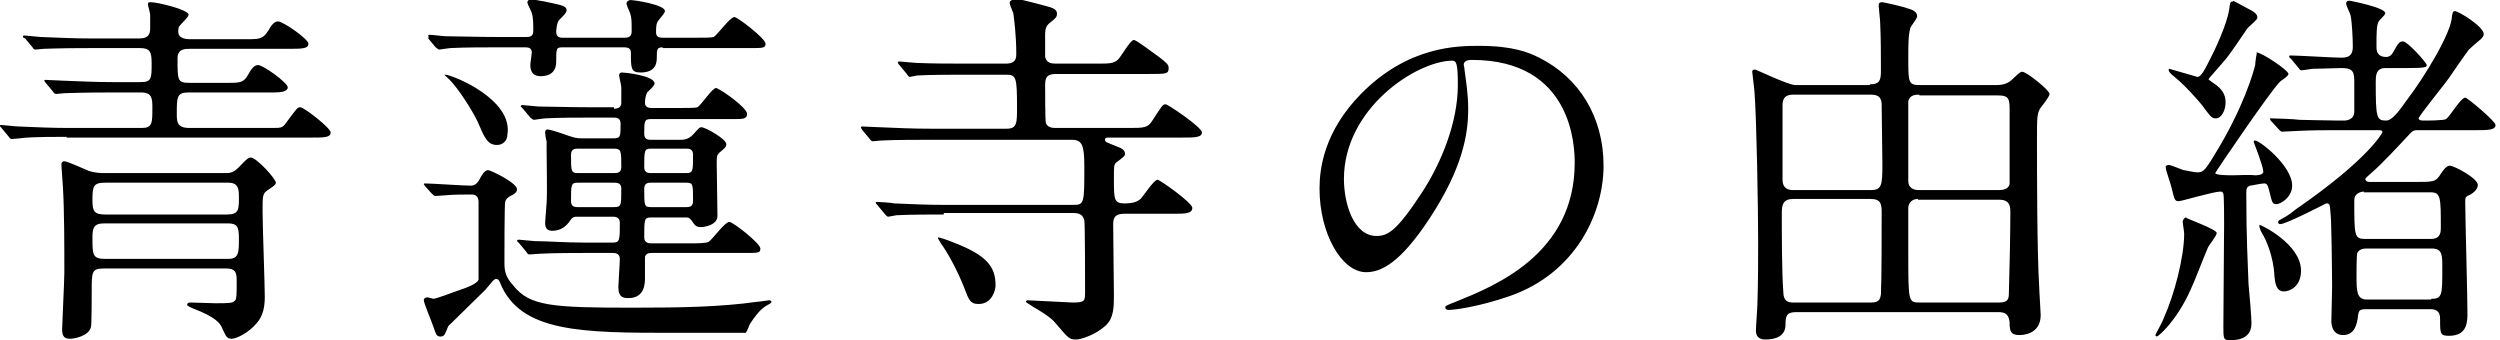 <svg version="1" xmlns="http://www.w3.org/2000/svg" width="338" height="46" viewBox="0 0 338 46" enable-background="new 0 0 338 46"><path d="M9 18.5c-4.4 0-5.7.1-6.3.2-.2 0-1 .1-1.1.1-.1 0-.3-.1-.4-.3l-1-1.2c-.2-.2-.2-.2-.2-.3 0-.1 0-.1.2-.1.3 0 1.9.2 2.3.2 2.4.1 4.5.2 6.9.2h9.8c1.4 0 1.4-.7 1.4-2.7 0-1.2 0-2.1-1.5-2.1h-4c-4.4 0-5.9.1-6.4.1-.1 0-.9.1-1.1.1-.2 0-.3-.1-.5-.4l-1-1.2s-.1-.1-.1-.2.1-.1.2-.1l2.2.1c2.5.1 4.5.2 6.9.2h3.7c1.5 0 1.5-.5 1.5-2.5 0-1.6-.2-2.1-1.6-2.1h-6.7c-4.4 0-5.9.1-6.3.1l-1.1.1c-.2 0-.3-.1-.4-.3l-1-1.2c-.3-.1-.3-.2-.3-.2 0-.1 0-.2.2-.2l2.2.2c2.5.1 4.5.2 6.9.2h6.3c.6 0 1.6 0 1.6-1.3v-1.9c0-.3-.3-1.2-.3-1.4 0-.3.1-.3.4-.3.9 0 5.1 1 5.1 1.7 0 .3-1.1 1.3-1.3 1.6-.1.2-.1.5-.1.7 0 1 1.3 1 1.6 1h7.9c1.6 0 2-.1 2.7-1.2.6-1.1 1-1.2 1.3-1.2.7 0 4.1 2.4 4.1 3 0 .7-.9.7-2.7.7h-13.3c-.7 0-1.7 0-1.7 1.3 0 3 0 3.3 1.6 3.3h5.4c1.6 0 2-.1 2.6-1.2.6-1.1 1-1.2 1.3-1.2.7 0 4 2.4 4 3 0 .3-.2.4-.4.5-.4.2-1 .2-2.2.2h-10.8c-1.6 0-1.6.6-1.6 2.9 0 1 0 1.9 1.7 1.9h11.1c1.5 0 1.5 0 2.2-1 1.2-1.6 1.3-1.8 1.7-1.8.5 0 4.1 2.8 4.1 3.4 0 .7-.9.7-2.6.7h-33.1zm5 17.8c-1.6 0-1.6.5-1.6 3 0 .4 0 4.6-.1 4.9-.3 1.3-2.4 1.6-2.8 1.6-.8 0-1.1-.3-1.1-1.3 0-.6.3-6.5.3-7.7 0-3.3 0-8.6-.2-11.6l-.2-2.9c0-.4.2-.5.4-.5.4 0 2.8 1.1 3.3 1.3.9.3 1.7.3 2.2.3h16.4c.8 0 1.2-.3 1.7-.8 1.2-1.3 1.4-1.3 1.6-1.3.8 0 3.4 2.9 3.4 3.4 0 .3-.5.6-1.1 1-.7.5-.7.7-.7 2.9 0 1.8.3 10 .3 11.5 0 1.3-.2 2.6-1.1 3.6-1.1 1.3-2.7 2.1-3.4 2.1-.7 0-.8-.5-1.2-1.3-.3-.8-.9-1.6-4-2.8-.2-.1-.8-.3-.8-.5s.2-.3.4-.3c.6 0 2.9.1 3.4.1 1.9 0 2.4 0 2.7-.4.2-.2.2-.8.2-2.7 0-1.1-.2-1.6-1.4-1.6h-16.6zm.2-11.6c-1.6 0-1.7.5-1.7 2.4 0 1.4.2 1.9 1.7 1.9h16.5c1.6 0 1.6-.7 1.6-2.3 0-1 0-2-1.4-2h-16.7zm16.7 10.3c1.4 0 1.4-.9 1.4-2.8 0-1.5-.2-2-1.5-2h-16.7c-1.5 0-1.6.7-1.6 2 0 2.2 0 2.8 1.7 2.8h16.7zM57.5 25.2c-.1-.1-.2-.3-.2-.3 0-.1.1-.1.2-.1.8 0 5.2.3 6.1.3.2 0 .8 0 1.2-.8.4-.8.8-1.3 1.2-1.3.3 0 3.9 1.7 3.9 2.6 0 .3-.2.5-.5.7-.7.3-1 .6-1.1 1-.1.3-.1 7-.1 8.3 0 1.3.3 2 1.2 3 2.2 2.8 5.3 3 16.1 3 6.7 0 11.9-.1 16.9-.8.3 0 1.4-.2 1.6-.2 0 0 .3 0 .3.2s-.3.3-.8.6c-.8.5-1.6 1.6-2.1 2.4-.1.1-.4 1.1-.6 1.2h-9.6c-12.4 0-20.9 0-23.6-6.8-.1-.3-.3-.5-.5-.5-.1 0-.3.1-.4.2l-1.1 1.3c-.8.8-4.5 4.4-5 4.9-.4 1-.5 1.4-1 1.4s-.6-.1-1-1.3c-.3-.9-1.3-3.2-1.3-3.6 0-.3.3-.4.5-.4l.8.2c.3 0 2.5-.8 3-1 1.5-.5 2.9-1 3.1-1.6v-10.5c0-.9-.6-1-.9-1-1 0-2.5 0-3.5.1-.3 0-1.2.1-1.4.1-.2 0-.3-.1-.5-.3l-.9-1zm32.1-18.8c-.8 0-.8.3-.8 1.4 0 .8-.2 2-2.2 2-1.3 0-1.3-.6-1.3-2.6 0-.3 0-.8-.9-.8h-8.3c-.9 0-.9.1-.9 1.9 0 .4 0 2-2.1 2-.3 0-1.4 0-1.4-1.5 0-.3.2-1.5.2-1.7 0-.7-.6-.7-.9-.7h-4.2c-1.5 0-3.9 0-5.9.1-.2 0-1.4.2-1.5.2-.2 0-.3-.2-.5-.3l-1-1.2c.1-.2 0-.3 0-.4 0-.1.1-.1.2-.1.3 0 1.8.2 2.2.2 1.5 0 4.1.1 6.9.1h4c.3 0 .9 0 .9-.8s0-1.9-.2-2.4c0-.2-.6-1.2-.6-1.5 0-.2.2-.4.6-.4l1.7.3c2.4.5 3 .6 3 1.2 0 .3-.3.6-1 1.3-.3.3-.4 1.3-.4 1.6 0 .8.6.8.9.8h8.3c.3 0 1 0 1-.8 0-1.4 0-1.9-.2-2.5-.1-.3-.5-1.1-.5-1.3 0-.3.3-.5.6-.5s4.6.6 4.6 1.5c0 .3-.8 1.1-.9 1.3-.3.4-.3.9-.3 1.6 0 .7.6.7 1 .7h4.3c1.3 0 2.1 0 2.5-.1.5-.3 2.2-2.7 2.8-2.7.4 0 4.2 2.9 4.2 3.6 0 .6-.3.6-2.2.6h-11.7zm-22.4 13.2c-1.3 0-1.7-1-2.6-3.1-.8-1.7-2.7-4.6-3.8-5.7-.6-.6-.7-.6-.7-.7h.1c.9 0 9.2 3.3 8.4 8.1 0 .8-.6 1.4-1.4 1.4zm15.8-4.9c.7 0 1-.3 1-.8v-2.1c0-.3-.3-1.4-.3-1.6 0-.3.2-.4.4-.4.3 0 4.4.4 4.4 1.5 0 .3-.8 1-1 1.2-.2.4-.3.9-.3 1.4 0 .7.7.7.9.7h3.9c1.1 0 2 0 2.3-.1.5-.3 2-2.6 2.5-2.6.4 0 4.2 2.6 4.2 3.5 0 .7-.6.7-1.8.7h-11.2c-.9 0-.9.3-.9 2 0 .8.6.8.9.8h4c.4 0 1 0 1.7-.7.8-.9.9-1 1.1-1 .6 0 3.4 1.6 3.4 2.3 0 .4-.3.6-.9 1.1-.4.4-.4.5-.4 1.6 0 1 .1 5.9.1 7 0 1.2-1.7 1.5-2.2 1.5-.6 0-.8-.1-1.3-.9-.3-.4-.5-.4-.8-.4h-4.7c-.9 0-.9.3-.9 2.7 0 .8.7.8 1 .8h5.2c.9 0 2.1 0 2.5-.2.5-.3 2.2-2.7 2.8-2.7.5 0 4.2 2.9 4.2 3.6 0 .6-.2.6-2.2.6h-12.5c-.3 0-.7 0-.9.5v2.9c0 .6 0 2.7-2.2 2.7-.6 0-1.4 0-1.4-1.5 0-.4.2-3.2.2-3.8 0-.8-.7-.8-1-.8h-3.8c-1.4 0-3.9 0-5.9.1l-1.5.1c-.2 0-.3-.1-.4-.3l-1-1.2-.3-.3c0-.1.1-.2.2-.2l2.2.2c1.5 0 4.1.2 6.9.2h3.6c1 0 1-.3 1-2.7 0-.6-.4-.8-.9-.8h-4.9c-.3 0-.6 0-.9.5-.6.9-1.4 1.4-2.4 1.4-.7 0-1-.3-1-1.1l.2-2.7c.1-1.4 0-5.6 0-7.1v-1.2c-.1-.2-.2-1-.2-1.2 0-.2.1-.4.3-.4.3 0 1.3.3 2.7.8.9.3 1.2.4 1.9.4h4.3c1 0 1-.2 1-2 0-.8-.6-.8-1-.8h-3.3c-1.5 0-3.9 0-5.9.1-.2 0-1.4.2-1.5.2-.2 0-.3-.2-.5-.3l-1-1.2-.3-.3c0-.1.1-.2.2-.2l2.2.2c1.5 0 4 .1 6.9.1h3.3zm0 8.7c.4 0 1 0 1-.8 0-2.2 0-2.5-1-2.5h-4.9c-.3 0-.9 0-.9.8 0 2.2 0 2.5.9 2.5h4.9zm-4.9 1.3c-.9 0-.9.3-.9 2.5 0 .8.6.8.9.8h4.9c1 0 1-.2 1-2.5 0-.8-.6-.8-1-.8h-4.9zm14.7-1.3c.9 0 .9-.3.9-2.5 0-.8-.6-.8-.9-.8h-4.8c-.9 0-.9.3-.9 2.5 0 .8.6.8.9.8h4.8zm-4.8 1.3c-.3 0-.9 0-.9.8 0 2.3 0 2.5.9 2.5h4.8c.3 0 .9 0 .9-.8 0-2.3 0-2.5-.9-2.5h-4.8zM127.6 29c-1.2 0-4.6 0-6.4.1l-1.1.2c-.2 0-.3-.2-.5-.4l-1-1.2c-.2-.2-.2-.3-.2-.3 0-.1 0-.1.2-.1.3 0 1.9.1 2.3.2 2.3.1 4.5.2 6.8.2h17.4c1.5 0 1.5-.2 1.5-5.2 0-2.9-.3-3.6-1.7-3.6h-19.4c-1.2 0-4.6 0-6.4.1l-1.1.1c-.1 0-.3-.1-.4-.3l-1-1.2c-.2-.3-.2-.3-.2-.4 0 0 0-.1.2-.1.3 0 1.9.1 2.3.1 2.3.1 4.5.2 6.8.2h10.4c1.4 0 1.4-.8 1.4-2.8 0-4.2-.1-4.5-1.5-4.5h-5.6c-1.1 0-4.6 0-6.3.1-.2 0-1 .2-1.1.2-.1 0-.3-.2-.4-.4l-1-1.2c-.2-.2-.2-.3-.2-.4l.1-.1 2.3.2c2.3.1 4.5.1 6.9.1h5.3c1.4 0 1.4-.8 1.4-1.4 0-2.4-.3-4.7-.4-5.4-.1-.3-.5-1.2-.5-1.4 0-.4.6-.5.8-.5.7 0 1 .1 3.7.8 1.6.4 1.9.6 1.9 1.2 0 .4-.2.6-1.1 1.3-.3.3-.5.6-.5 1.5v3c.2.8.8.9 1.4.9h5.5c1.8 0 2.3 0 2.9-.5.4-.3 1.7-2.7 2.2-2.7.3 0 2.3 1.5 3.4 2.3 1 .8 1.3 1 1.3 1.5 0 .8-.3.8-2.7.8h-12.5c-1.2 0-1.5.4-1.5 1.5 0 .7 0 4.8.1 5.1.2.7 1 .7 1.4.7h9.8c2 0 2.6 0 3.2-1 1.3-2 1.4-2.2 1.8-2.2.3 0 4.9 3.1 4.9 3.8 0 .7-1 .7-2.7.7h-9.9c-.3 0-.5 0-.5.3s.1.3 1.6.9c.5.2 1.1.4 1.1 1 0 .3-.4.6-1.1 1.1-.4.3-.4.5-.4 2.3 0 2.7 0 3.3 1.4 3.3s1.8-.3 2.2-.6c.4-.4 1.8-2.6 2.3-2.6.3 0 4.7 3.1 4.7 3.8 0 .8-1 .8-2.7.8h-6.5c-1.1 0-1.5.4-1.5 1.4 0 1.5.1 8.3.1 9.6 0 1.5 0 3.1-1.1 4.1-1.4 1.3-3.4 1.9-4 1.9-.9 0-1-.1-2.7-2.1-.4-.5-1-1.1-3.1-2.3-.4-.3-1-.6-1-.7 0-.2.2-.2.3-.2l6 .3c1.7 0 1.7-.2 1.7-1.5 0-1.4 0-9-.1-9.6-.2-.8-.7-1-1.5-1h-17.5zm4.7 12.1c-1.1 0-1.3-.5-1.9-2.1-1-2.6-2.5-5.2-3.2-6.1l-.4-.7c0-.1.1-.1.1-.1.1 0 1.1.3 1.8.6 4.8 1.8 5.9 3.4 5.9 5.9 0 .5-.4 2.5-2.3 2.5zM197.9 8.8c0 .1.1.3.1.6.2 1.6.5 3.2.5 5.4 0 3.4-.8 8-5.2 14.7-4 6.1-6.6 7.3-8.6 7.3-3.3 0-6.3-5.2-6.3-11.3 0-2.7.6-7.7 5.6-12.8 6.4-6.5 13.1-6.5 16-6.5 4.6 0 6.7.9 8.1 1.6 5.4 2.7 8.7 8 8.7 14.6 0 6.5-3.8 14.5-12.6 17.6-4.3 1.5-7.6 1.9-8.3 1.9-.2 0-.5 0-.5-.4 0-.1.1-.2 1.4-.7 5.2-2.1 16.1-6.4 16.1-18.8 0-2-.2-13.9-13.9-13.9-1 0-1.1.4-1.1.7zm-16.2 15.4c0 3.3 1.3 7.7 4.4 7.7 1.5 0 2.7-.6 6.1-5.8 2.7-4.1 4.9-9.6 4.9-14.6 0-3-.2-3.3-.8-3.3-4.9.1-14.6 6.5-14.6 16zM252.8 11.4c1.3 0 1.5-.5 1.5-1.8 0-2.2 0-4.4-.1-6.5 0-.4-.2-2-.2-2.3 0-.3 0-.5.5-.5.2 0 3.2.7 3.3.8.8.2 1.4.5 1.4 1.1 0 .3-.8 1.3-.9 1.5-.3 1-.3 2.3-.3 4.1 0 3.4 0 3.7 1.6 3.7h10.3c1.1 0 1.7-.3 2.3-.9.9-.9 1.1-.9 1.2-.9.6 0 3.7 2.5 3.7 3 0 .4-1.1 1.7-1.3 2-.4.8-.4 1.2-.4 4.3 0 4.1 0 15 .3 19.8 0 .6.2 3.3.2 3.8 0 2.7-2.6 2.7-2.9 2.7-1.2 0-1.3-.6-1.3-1.7-.1-1.1-.6-1.4-1.5-1.4h-27.4c-1.3 0-1.4.6-1.4 1.7 0 1.6-1.4 2-2.7 2-.3 0-1.3 0-1.3-1.2 0-.6.2-3.1.2-3.6.1-2.7.1-6.5.1-8.5 0-4.3-.2-16.4-.5-20.3l-.3-2.6c0-.2.1-.3.4-.3.1 0 4.5 2.1 5.4 2.1h10.1zm-10.3 1.4c-.5 0-1.5 0-1.5 1.4v10.1c0 1.4 1.1 1.4 1.5 1.4h10.4c1.5 0 1.6-.6 1.6-3.5 0-1.2-.1-6.7-.1-8 0-1.4-.9-1.4-1.6-1.4h-10.3zm-.1 14.1c-1.3 0-1.5.8-1.5 1.8 0 2.9 0 8.1.2 10.7 0 1.3.6 1.5 1.3 1.5h10.6c1.1 0 1.2-.5 1.3-1.1.1-1.8.1-8.8.1-11.1 0-1.1-.1-1.8-1.5-1.8h-10.5zm17.1-14.1c-.5 0-1.3 0-1.5.9v10.8c0 .8.6 1.2 1.4 1.2h10.8c.6 0 1.3-.1 1.5-.8v-9.7c0-1.8 0-2.3-1.6-2.3h-10.6zm-.2 14.1c-.8 0-1.2.5-1.3 1.1v6.1c0 6.8 0 6.8 1.6 6.8h10.7c1.2 0 1.3-.5 1.3-1.3.1-3 .2-8.5.2-11 0-1-.3-1.6-1.5-1.6h-11zM299.7 31.5c0 .4-1.1 1.7-1.2 2-.4.9-1.9 4.8-2.3 5.6-1.9 4.3-4.4 6.4-4.6 6.4 0 0-.2-.1-.2-.2s1-1.8 1.1-2.2c1.5-3.3 2.8-8.4 2.8-11.5 0-.3-.2-1.4-.2-1.6 0-.3.3-.6.4-.6.2.2 4.2 1.6 4.2 2.1zm5.4-24.4c.7 0 4.3 2.4 4.3 2.9 0 .3-1 .9-1.1 1-1.2 1.1-8.8 12.3-8.8 12.4 0 .3 1.9.3 2.4.3.4 0 2.5-.1 2.9 0 .3 0 1.2 0 1.2-.5 0-.7-1.3-4-1.3-4 0-.2.1-.2.2-.2.6 0 5 3.4 5 6.1 0 1.6-1.6 2.5-2.1 2.5-.6 0-.6-.2-1-1.8-.2-.8-.3-1-.7-1-.4 0-1.7.3-1.9.3-.5.2-.5.5-.5 1.1 0 5.9.2 9.4.3 12.2.1.9.4 4.5.4 5.3 0 1.3-.7 2.3-2.9 2.3-.9 0-.9-.2-.9-1.9 0-2.2.1-11.9.1-13.9 0-.6 0-3.7-.1-4-.1-.3-.3-.3-.4-.3-.9 0-5.3 1.3-5.6 1.3-.6 0-.6-.2-1-1.8-.1-.5-.8-2.4-.8-2.8 0-.1.1-.3.4-.3.3 0 1.7.6 2 .7.3 0 1.3.3 1.9.3.7 0 1-.2 2.2-2.2 4.1-6.6 5.4-11.5 5.6-12.3 0-.3.2-1.8.3-1.8-.2.1-.2.1-.1.1zm-1.3-6c1 .5 1.4.8 1.4 1.3 0 .3-1.2 1.2-1.4 1.5-.4.6-2.1 3.1-2.5 3.6-.4.6-2.7 3.1-2.7 3.2 0 .1.1.1.6.5 1.3.8 1.7 1.7 1.7 2.6 0 1.2-.6 2.2-1.3 2.2-.6 0-.7-.2-1.9-1.8-.3-.4-2.3-2.7-3.7-3.8-.6-.5-.8-.7-.8-1l.1-.1 3.8 1.1c.5 0 1.1-1.2 1.5-2 .8-1.5 2.5-5.1 2.8-7.2.1-.8.1-1 .5-1 0-.2.2 0 1.9.9zm7.3 35.5c0 2.2-1.6 2.8-2.3 2.8-1.1 0-1.2-1.2-1.3-2.1-.1-2.6-1.2-5.1-1.7-5.8-.3-.6-.4-1-.3-1.1.2 0 5.6 2.6 5.6 6.2zm15.7-19c-.5 0-.6.1-1 .5-1.3 1.4-3.8 4.1-5.1 5.2-.8.7-.9.8-.9.9 0 .4.5.4.7.4h5.9c2.7 0 2.9 0 3.6-1.1.2-.3.7-1.1 1.2-1.1.6 0 3.8 1.7 3.8 2.6 0 .4-.3.9-1 1.3-.7.3-.7.4-.7 1 0 2.2.3 12.6.3 15 0 1.2 0 3.1-2.5 3.1-1.2 0-1.2-.3-1.2-2.2 0-.5 0-1.4-1.3-1.4h-8.7c-.9 0-1 .2-1.1.9-.1 1-.4 2.6-2 2.6-1.3 0-1.6-1.1-1.6-1.9l.1-4.5c0-2.4-.1-9.4-.2-9.9-.1-1.4-.1-1.5-.6-1.5 0 0-5.4 2.8-6.2 2.8-.2 0-.3-.1-.3-.3 0-.1.2-.3.3-.3 1.1-.6 1.2-.7 2.1-1.4 10-6.9 11.7-10.4 11.7-10.4 0-.3-.2-.3-.6-.3h-5.5c-1.5 0-3.4 0-5.3.1l-2.1.1c-.2 0-.2 0-.5-.3l-1.1-1.2c-.1-.2-.1-.2-.1-.3h.1c.5 0 3.3.1 3.9.2.5 0 3.7.1 5.2.1h.9s1.3 0 1.3-1.2v-3.8c0-1.4 0-2.1-1.7-2.1-.5 0-3 .1-3.9.1-.2 0-1.2.2-1.5.2-.2 0-.2 0-.5-.4l-1-1.2c-.2-.1-.2-.2-.2-.3 0-.1.1-.1.2-.1 1 0 5.8.3 6.9.3 1.3 0 1.5-.7 1.5-1.5 0-1-.1-3.3-.3-4.2 0-.2-.6-1.3-.6-1.6 0-.4.3-.4.5-.4 0 0 4.8.9 4.8 1.7 0 .2-.8.9-.9 1.1-.3.5-.3 1.6-.3 3.4 0 .4 0 1.4 1.3 1.4.5 0 .8-.3 1.1-.9.6-1.1.8-1.2 1.2-1.2.6 0 3.2 2.9 3.2 3.2s-.3.4-2.6.4h-3c-1.3 0-1.3 1.1-1.3 1.9 0 4.8.1 5.2 1.4 5.2.8 0 1.7-1.2 2.9-2.9 2.3-3 6-9.1 6-11.2.1-.6.2-.7.4-.7.5 0 3.9 2.1 3.9 3.1 0 .3-.2.5-.4.7-.6.5-1.3 1.1-1.6 1.4-.4.5-2.2 3.1-2.6 3.7-.6.9-4.2 5.3-4.2 5.6 0 .3.5.3.7.3.4 0 2.7 0 3-.2.5-.3 2-2.9 2.6-2.9.3 0 4.1 3.2 4.1 3.7 0 .7-1.1.7-2.7.7h-7.9zm-7.2 8.3s-1.3 0-1.3 1.2c0 4.7 0 5.2 1.4 5.2h9c1.3 0 1.3-1 1.3-1.5 0-4.1 0-4.8-1.4-4.8h-9zm9.1 14.5c1.5 0 1.5-.5 1.5-4.2 0-1.7 0-2.6-1.4-2.6h-8.9c-.8 0-1.1.4-1.2.6-.1.3-.1 2.8-.1 3 0 2.1 0 3.3 1.4 3.3h8.7z"/></svg>
